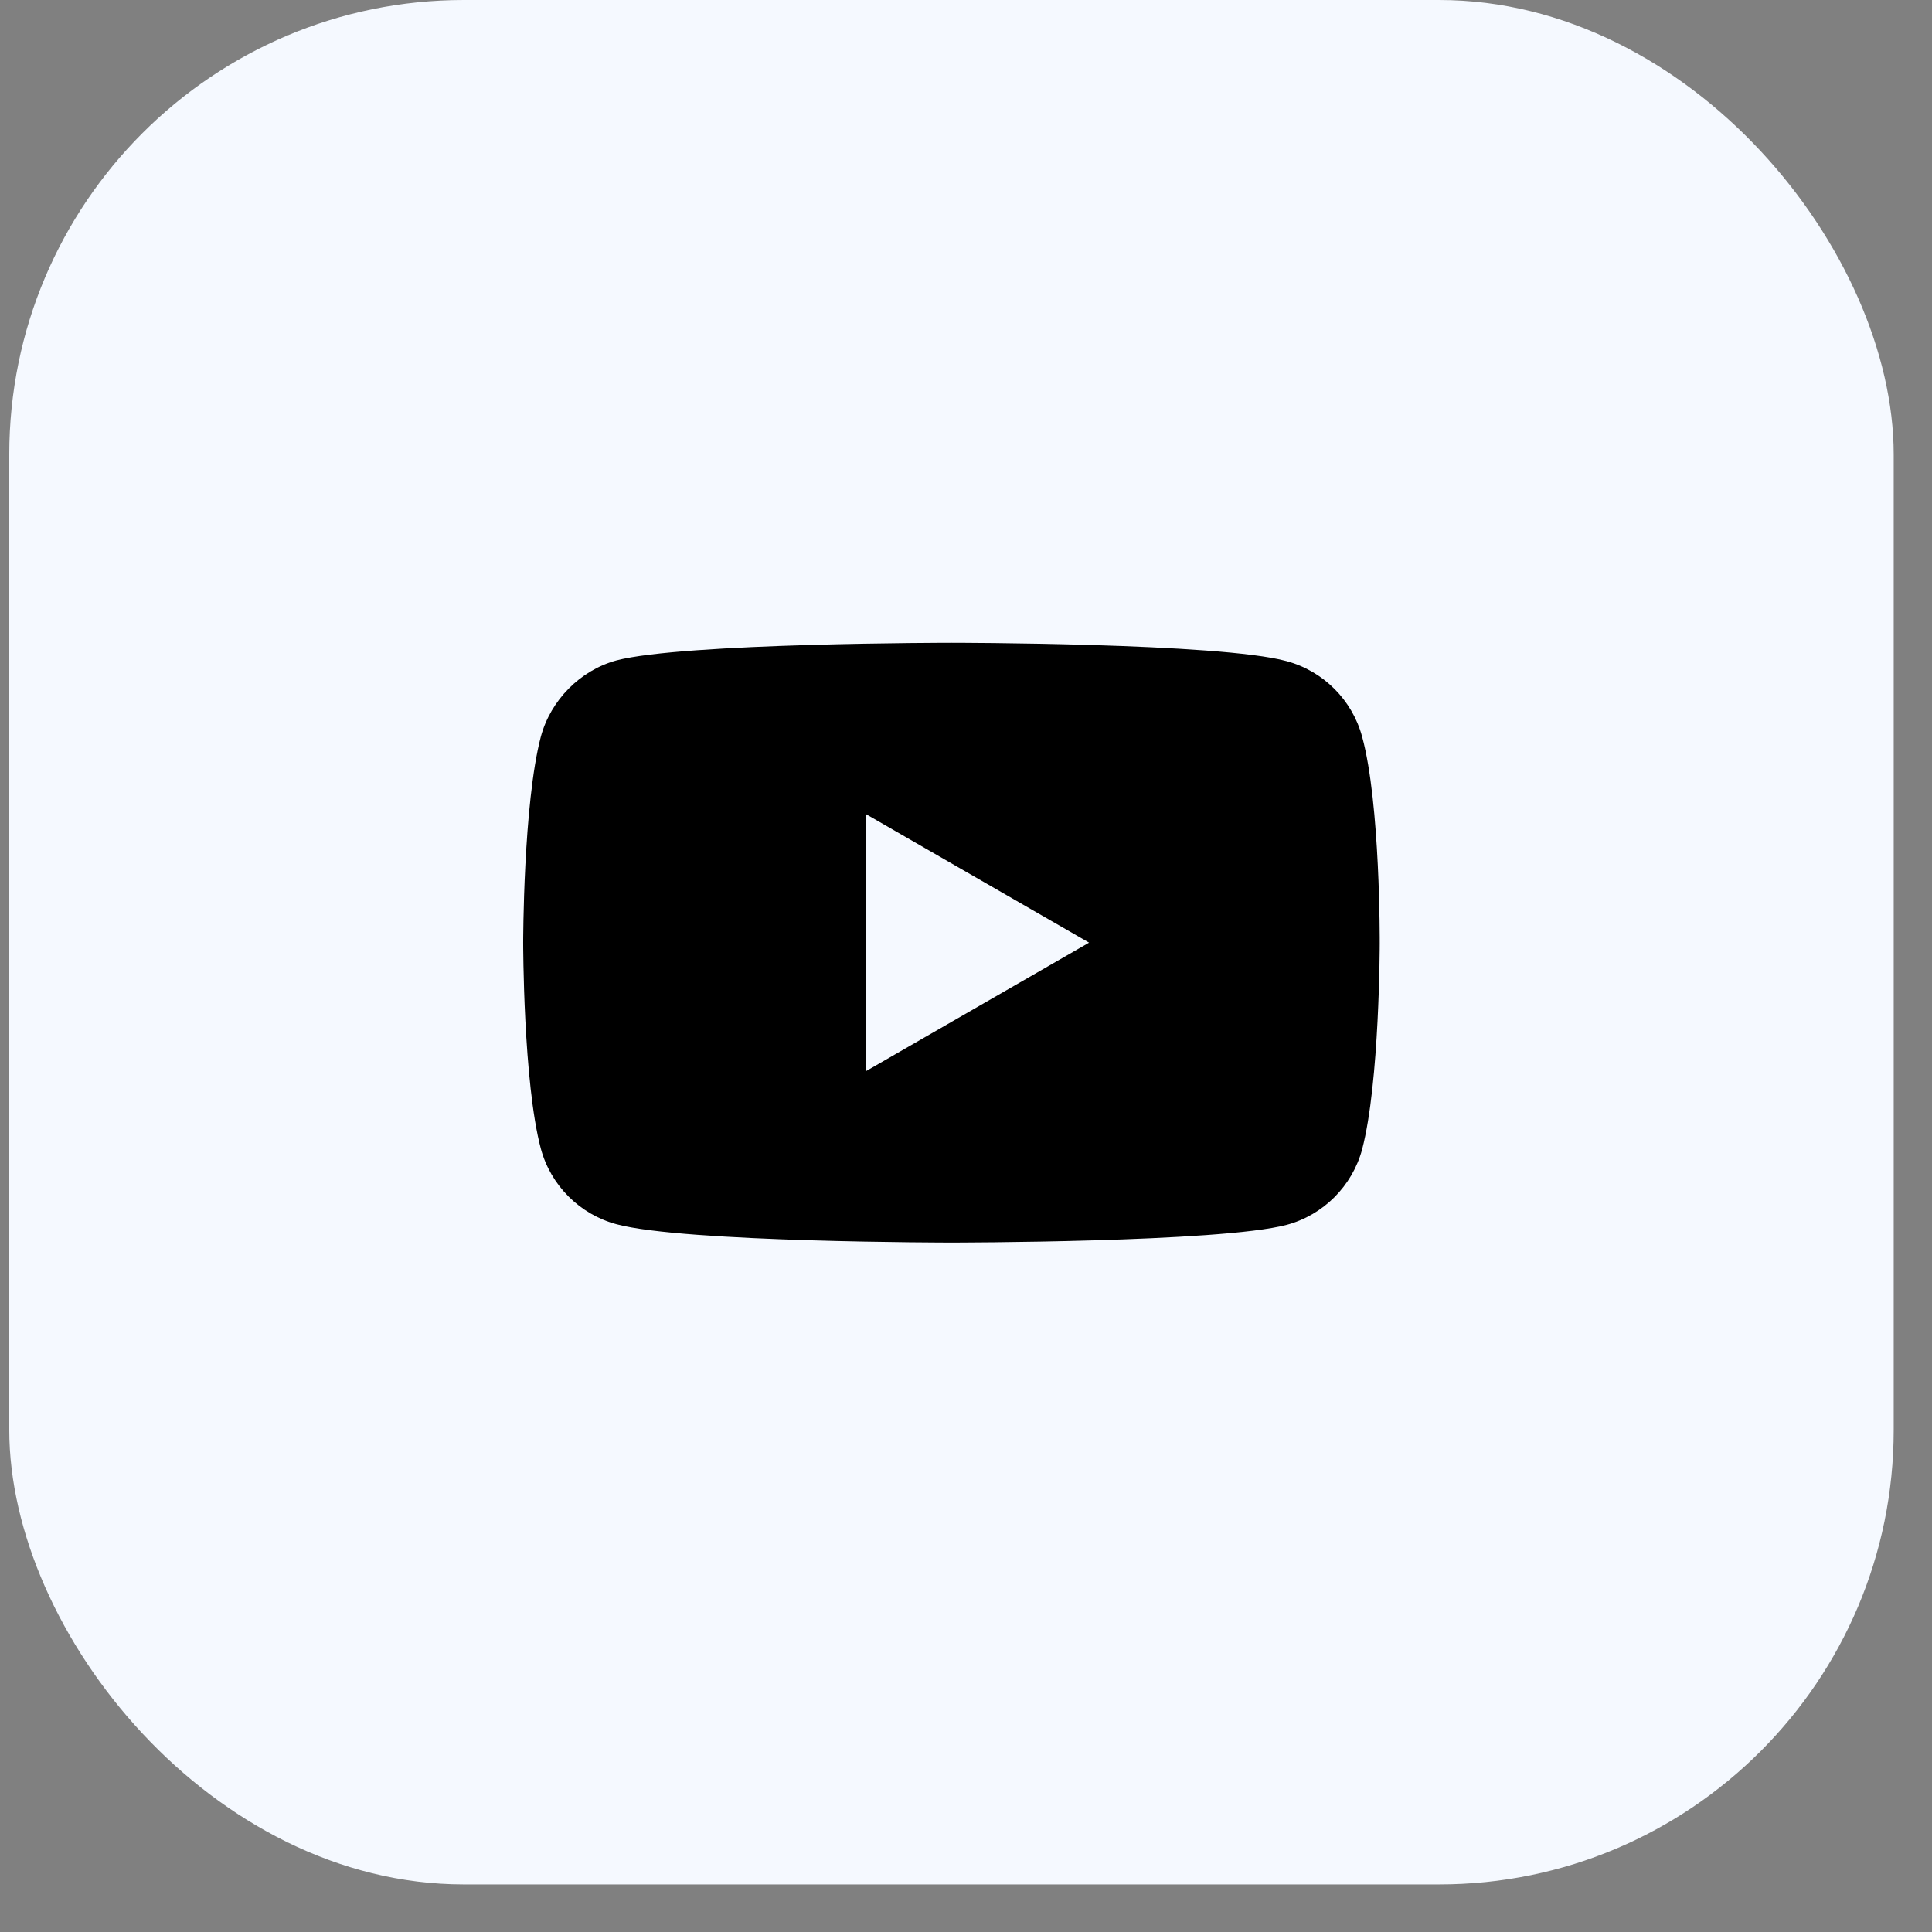 <svg width="34" height="34" viewBox="0 0 34 34" fill="none" xmlns="http://www.w3.org/2000/svg">
<rect x="0" y="0" width="34" height="34" fill="#808080" stroke="none"/>
<rect x="0.163" width="33.163" height="33.163" rx="8" fill="#F5F9FF"/>
<g clip-path="url(#clip0_49_2887)">
<path fill-rule="evenodd" clip-rule="evenodd" d="M22.642 11.635C23.288 11.809 23.797 12.318 23.971 12.964C24.294 14.143 24.281 16.602 24.281 16.602C24.281 16.602 24.281 19.048 23.971 20.228C23.797 20.873 23.288 21.383 22.642 21.556C21.463 21.867 16.744 21.867 16.744 21.867C16.744 21.867 12.038 21.867 10.847 21.544C10.201 21.37 9.692 20.861 9.518 20.215C9.207 19.048 9.207 16.59 9.207 16.59C9.207 16.59 9.207 14.143 9.518 12.964C9.692 12.318 10.213 11.797 10.846 11.623C12.026 11.312 16.744 11.312 16.744 11.312C16.744 11.312 21.463 11.312 22.642 11.635ZM19.166 16.589L15.242 18.849V14.329L19.166 16.589Z" fill="black"/>
</g>
<defs>
<clipPath id="clip0_49_2887">
<rect width="15.074" height="15.074" fill="white" transform="translate(9.207 9.045)"/>
</clipPath>
</defs>
</svg>
